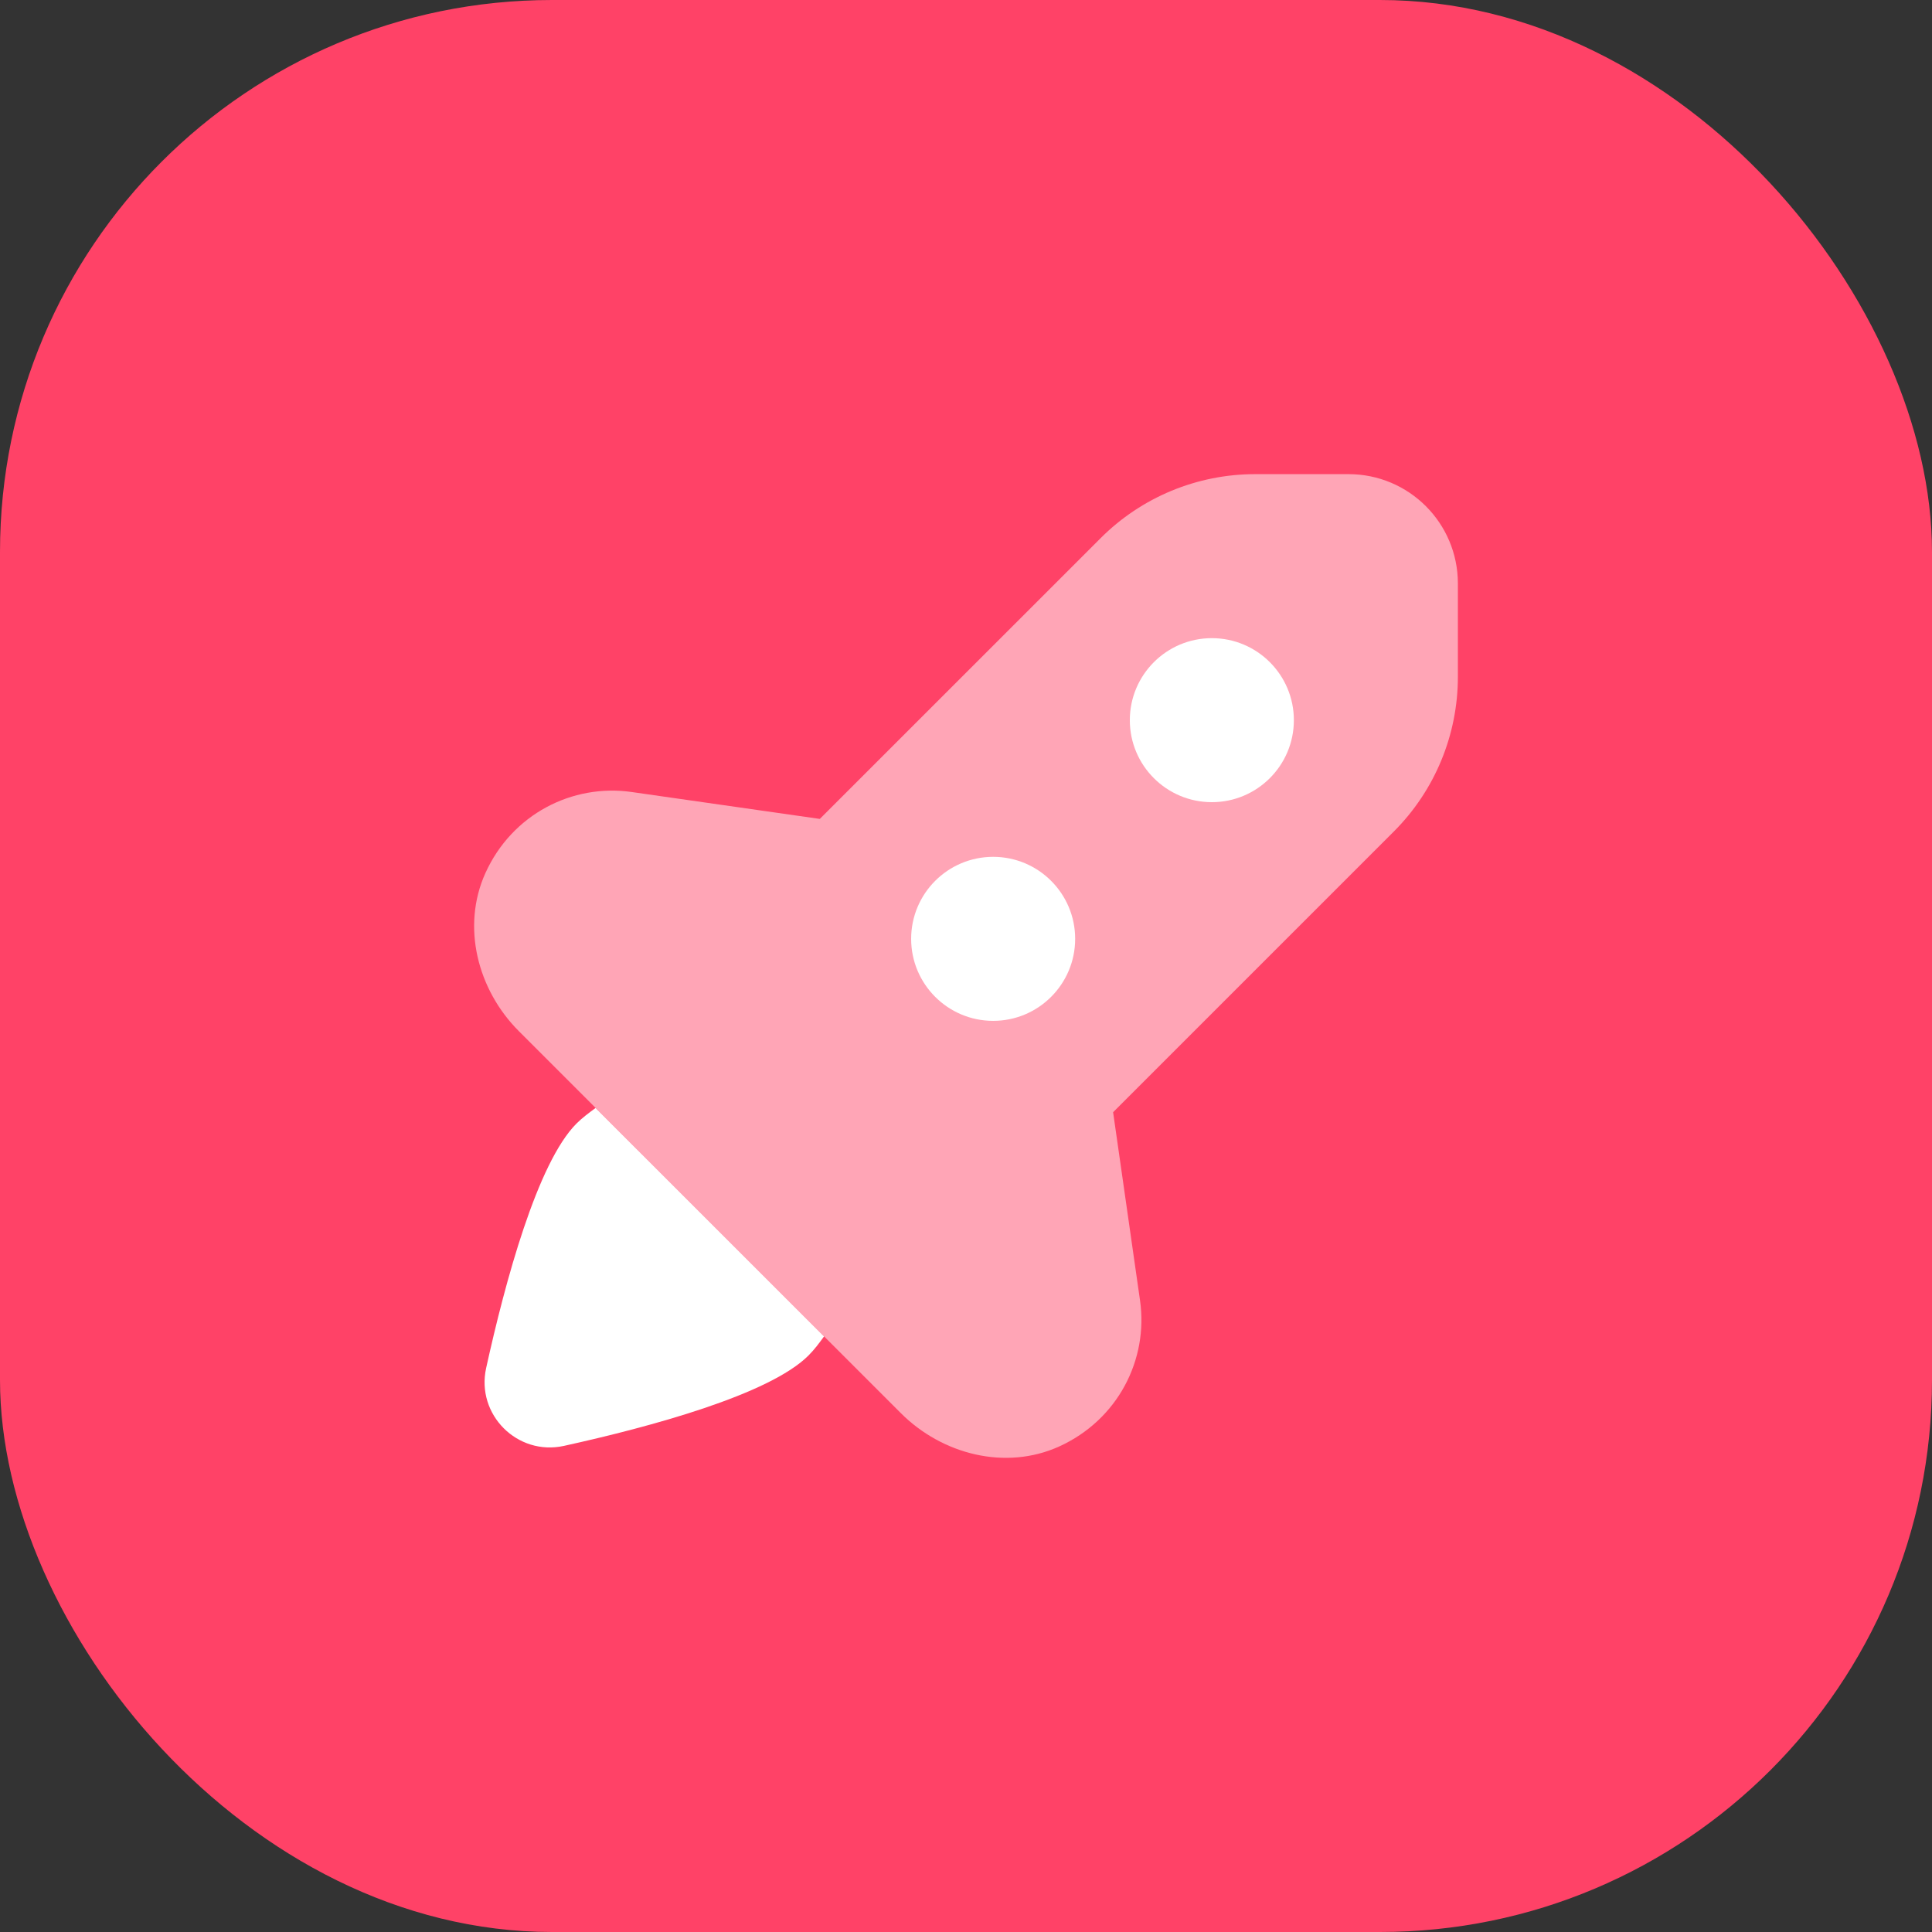 <svg width="84" height="84" viewBox="0 0 84 84" fill="none" xmlns="http://www.w3.org/2000/svg">
<rect x="0" y="0" width="84" height="84" fill="#333333" stroke="none"/>
<rect width="84" height="84" rx="24" fill="#FF4267"/>
<path opacity="0.52" d="M48.396 48.357L60.6 36.154C62.385 34.369 63.386 31.951 63.386 29.429V25.369C63.386 22.743 61.258 20.615 58.632 20.615H54.572C52.05 20.615 49.632 21.616 47.85 23.401L35.644 35.605L27.462 34.435C24.878 34.067 22.261 35.405 21.106 37.956C20.055 40.278 20.757 43.033 22.561 44.835L39.166 61.44C40.968 63.242 43.723 63.943 46.045 62.893C48.596 61.737 49.937 59.12 49.566 56.537L48.396 48.357Z" fill="white"/>
<path d="M52.689 34.877C54.658 34.877 56.255 33.281 56.255 31.312C56.255 29.342 54.658 27.746 52.689 27.746C50.72 27.746 49.123 29.342 49.123 31.312C49.123 33.281 50.72 34.877 52.689 34.877Z" fill="white"/>
<path d="M43.181 44.385C45.15 44.385 46.746 42.789 46.746 40.819C46.746 38.85 45.15 37.254 43.181 37.254C41.212 37.254 39.615 38.85 39.615 40.819C39.615 42.789 41.212 44.385 43.181 44.385Z" fill="white"/>
<path d="M25.895 48.172C25.61 48.383 25.323 48.593 25.066 48.849C23.364 50.551 21.966 55.719 21.137 59.479C20.69 61.505 22.496 63.311 24.522 62.864C28.28 62.035 33.45 60.637 35.151 58.935C35.411 58.676 35.62 58.391 35.829 58.105L25.895 48.172Z" fill="white"/>
</svg>
